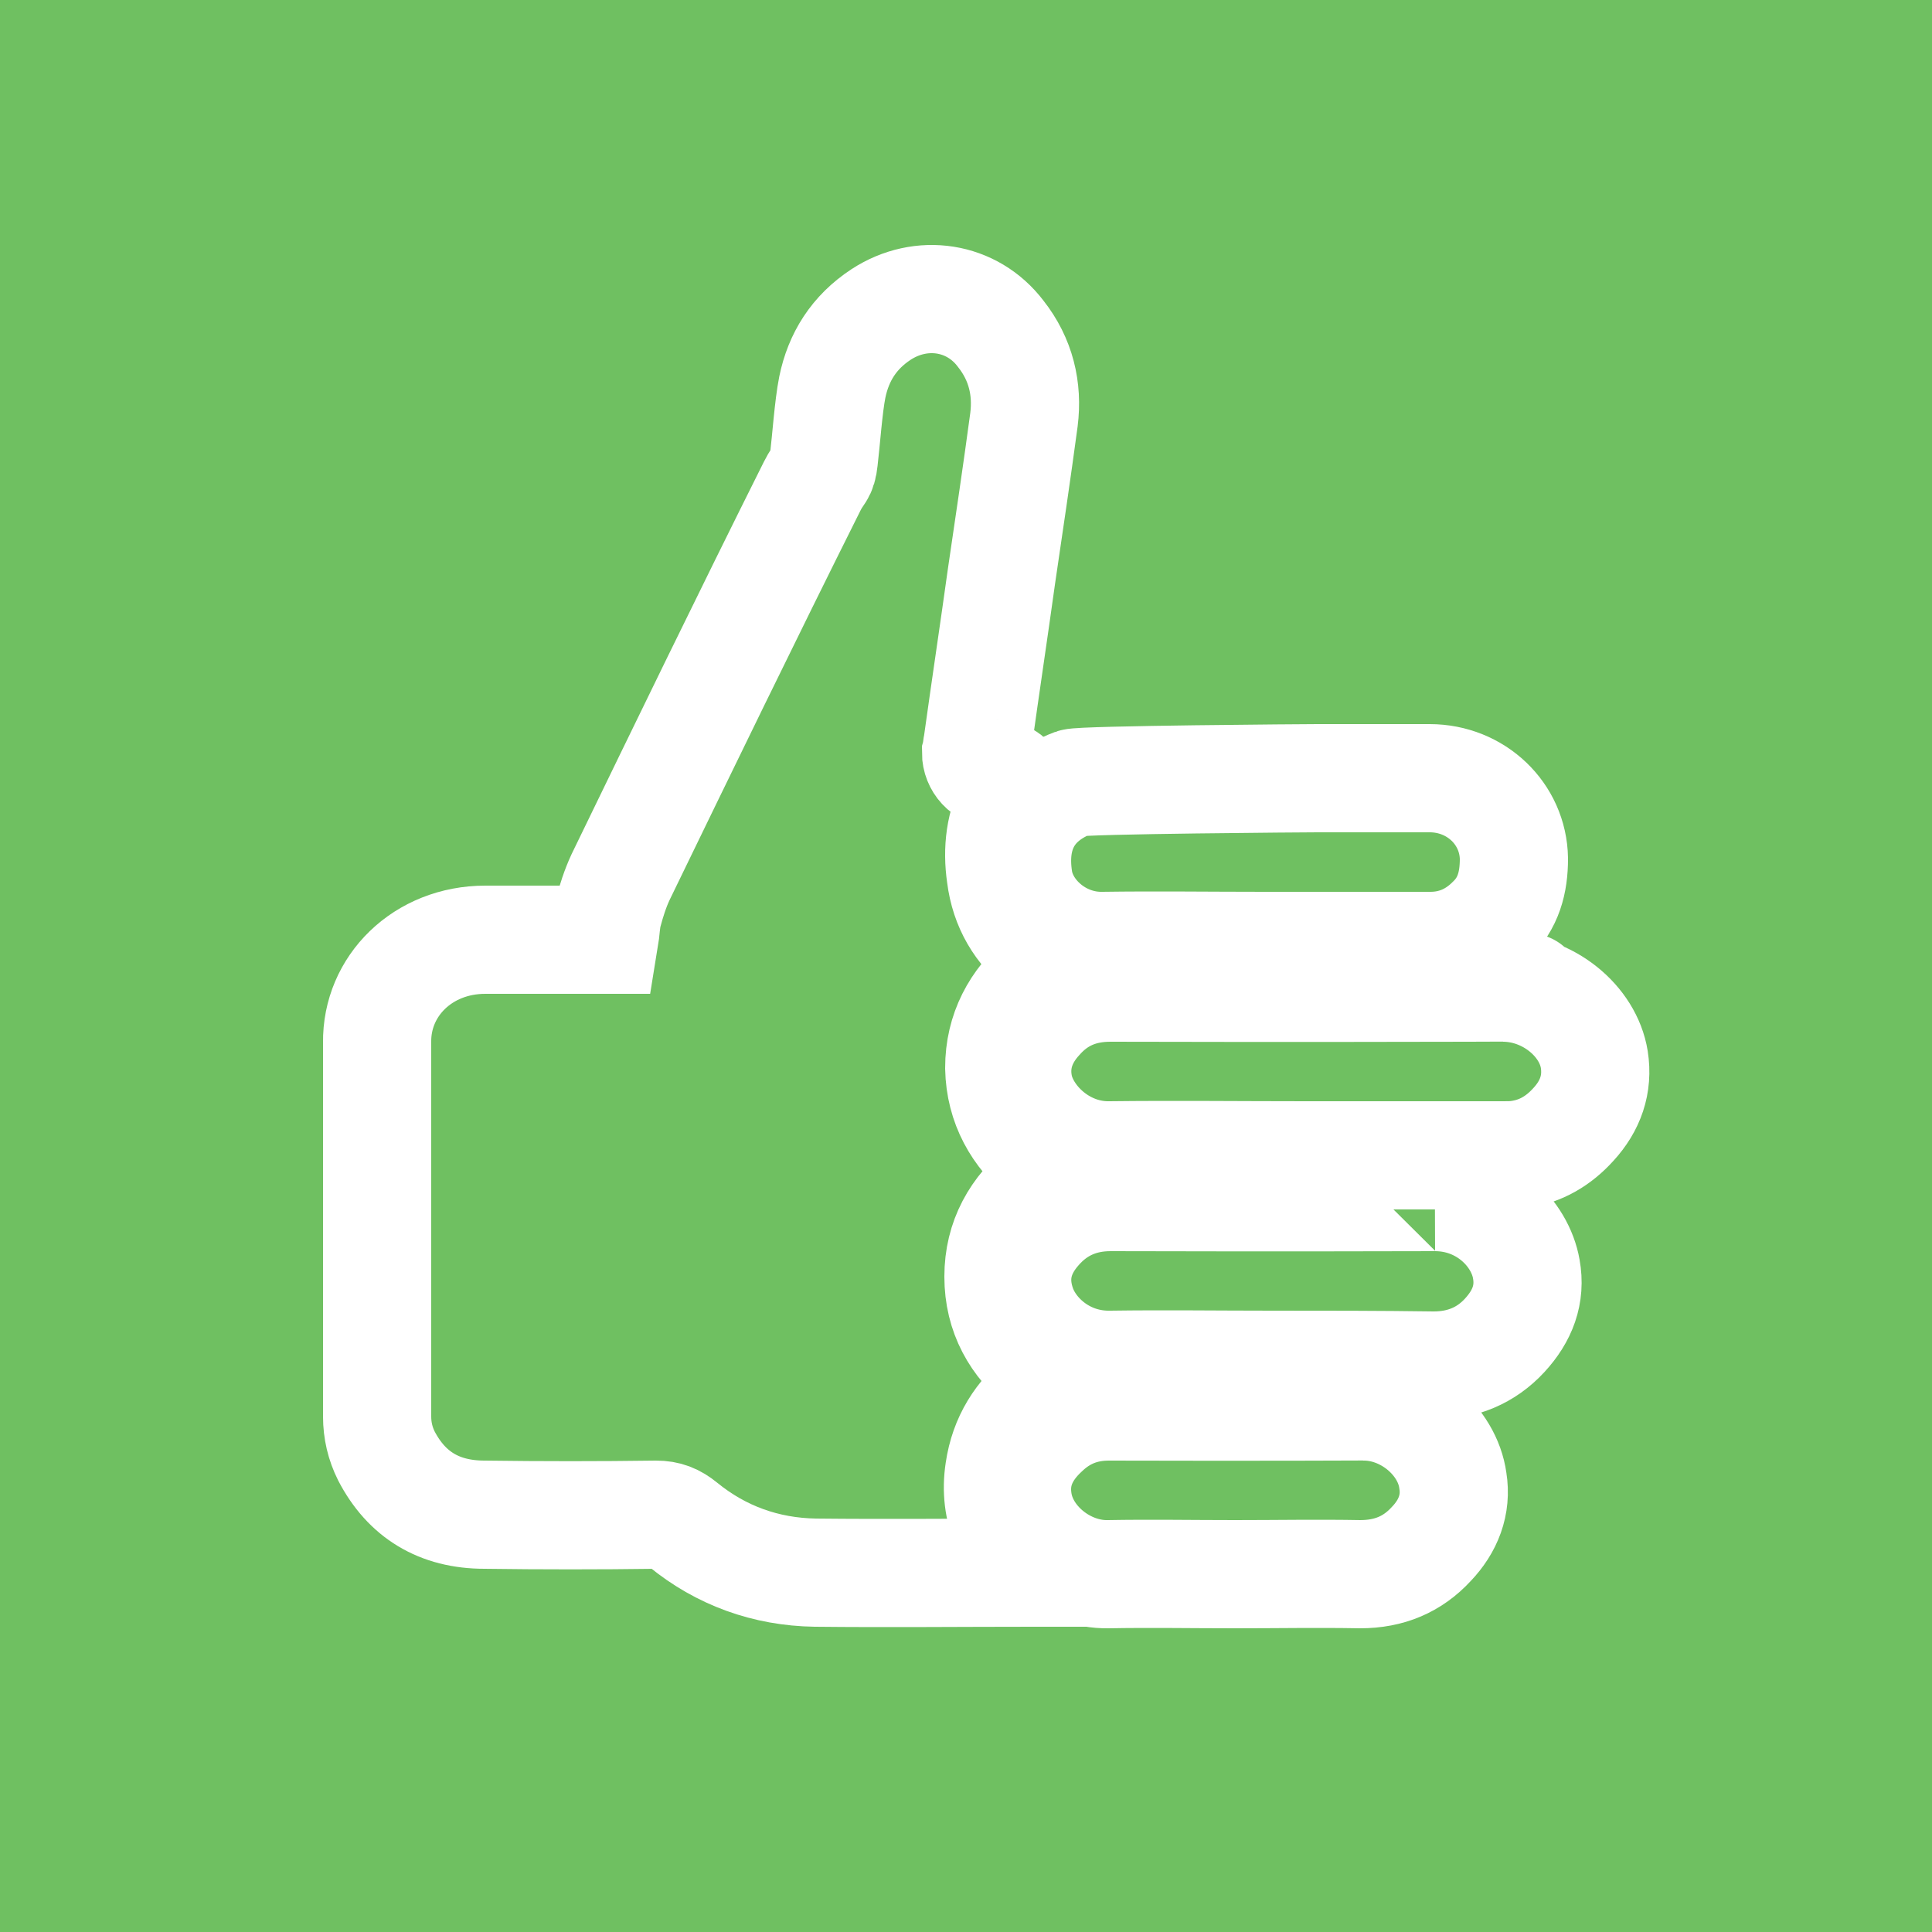 <?xml version="1.0" encoding="utf-8"?>
<!-- Generator: Adobe Illustrator 26.2.1, SVG Export Plug-In . SVG Version: 6.00 Build 0)  -->
<svg version="1.1" id="Layer_1" xmlns="http://www.w3.org/2000/svg" xmlns:xlink="http://www.w3.org/1999/xlink" x="0px" y="0px"
	 viewBox="0 0 250 250" style="enable-background:new 0 0 250 250;" xml:space="preserve">
<style type="text/css">
	.st0{fill:#6FC061;}
	.st1{clip-path:url(#SVGID_00000018946901952252539090000009349105849171889295_);fill:none;}
	
		.st2{clip-path:url(#SVGID_00000018946901952252539090000009349105849171889295_);fill:none;stroke:#FFFFFF;stroke-width:14;stroke-miterlimit:10;}
</style>
<rect x="-7.6" y="-7.7" class="st0" width="265.2" height="265.2"/>
<g>
	<defs>
		<rect id="SVGID_1_" x="5.4" y="20.4" width="233.9" height="214.2"/>
	</defs>
	<clipPath id="SVGID_00000094587496095477319170000007577724394054780602_">
		<use xlink:href="#SVGID_1_"  style="overflow:visible;"/>
	</clipPath>
	<path style="clip-path:url(#SVGID_00000094587496095477319170000007577724394054780602_);fill:none;" d="M209,208.7
		c-56.7,0-113.3,0-170,0c0-58,0-116.1,0-174.1c56.7,0,113.3,0,170,0C209,92.7,209,150.7,209,208.7z M121.1,100.7
		c0.2-1.4,0.4-2.7,0.5-3.9c1-7.2,2.1-14.5,3.1-21.7c1-6.7,2-13.4,2.9-20.2c0.5-4-0.4-7.8-3-11.1c-3.8-4.8-10.4-5.9-15.5-2.5
		c-3.5,2.3-5.5,5.5-6.3,9.4c-0.5,2.4-0.8,4.9-1.1,7.4c-0.3,1.9-0.7,3.6-1.5,5.4c-8.3,16.8-16.6,33.7-24.8,50.6
		c-0.7,1.4-1.2,3-1.6,4.6c-0.3,1.1-0.4,2.3-0.5,3.5c-0.3,0-0.6,0-0.9,0c-4.8,0-9.7,0-14.5,0c-8.1,0-14.1,6-14,13.3
		c0.1,2.6,0,5.2,0,7.8c0,13.5,0,27,0,40.6c0,1.8,0.4,3.5,1.2,5.1c2.6,5,6.9,7.6,12.7,7.6c7.4,0.1,14.8,0.1,22.2,0
		c1.4,0,2.5,0.4,3.5,1.3c4.9,4,10.6,6.1,17.1,6.2c9.4,0.1,18.8,0,28.2,0c0.2,0,0.4,0,0.7,0c-3.8-3.7-5.9-8-5.1-13.2
		c0.8-5.1,3.8-8.8,8.4-11.5c-5.2-3.2-8.5-7.5-8.6-13.5c0-6,3.3-10.4,8.5-13.6c-5.1-3.1-8.4-7.4-8.5-13.4c-0.1-5.9,3.1-10.3,8.2-13.6
		c-4.5-2.6-7.5-6.3-8.1-11.4c-0.6-4.9,0.4-9.4,4.3-13.3C126.1,100.7,123.7,100.7,121.1,100.7z M166.7,149.5c8.5,0,17,0,25.4,0
		c0.7,0,1.3,0,2-0.1c2.9-0.4,5.3-1.8,7.1-3.9c2.2-2.4,3.2-5.2,2.7-8.4c-0.8-5-6-9.4-11.8-9.3c-16.9,0.1-33.9,0.1-50.8,0
		c-3.7,0-6.8,1.3-9.2,4c-2.4,2.6-3.4,5.6-2.6,9.1c1,4.4,5.8,8.7,11.7,8.6C149.7,149.4,158.2,149.5,166.7,149.5z M162.3,176.6
		c7,0,13.9,0,20.9,0c3.7,0,6.8-1.3,9.2-3.9c2.3-2.4,3.3-5.3,2.8-8.6c-0.8-4.5-5.4-9.3-11.8-9.3c-14,0.1-28,0-42,0
		c-3.8,0-6.9,1.4-9.3,4.1c-2.6,3-3.5,6.4-2.1,10.2c1.5,3.8,5.7,7.5,11.4,7.4C148.3,176.6,155.3,176.6,162.3,176.6z M161.3,122.4
		c7.1,0,14.3,0,21.4,0c3.1,0,5.7-1.2,7.8-3.3c2.3-2.2,3-4.9,3-8c-0.1-5.8-4.8-10.4-10.9-10.4c-14.2,0-28.3,0-42.5,0
		c-1.2,0-2.5,0.2-3.6,0.6c-5.8,2.2-8,6.8-7.1,12.5c0.7,4.5,5.3,8.7,10.9,8.6C147.3,122.3,154.3,122.4,161.3,122.4z M157.5,203.7
		c5.4,0,10.8-0.1,16.2,0c3.7,0,6.7-1.3,9.2-3.9c2.2-2.3,3.3-5.1,2.8-8.2c-0.8-5.2-6-9.6-11.7-9.6c-10.9,0.1-21.9,0-32.8,0
		c-3.3,0-6,1.1-8.3,3.3c-2.6,2.4-3.9,5.3-3.5,8.8c0.7,5.3,6.1,9.7,11.7,9.6C146.6,203.6,152,203.7,157.5,203.7z"/>
	
		<path style="clip-path:url(#SVGID_00000094587496095477319170000007577724394054780602_);fill:none;stroke:#FFFFFF;stroke-width:14;stroke-miterlimit:10;" d="
		M128.9,100.1L128.9,100.1c1.9,0,3,2,2.1,3.6c-1.6,2.9-2,6.2-1.5,9.6c0.5,4,2.4,7.1,5.4,9.5c1.2,1,1.2,2.8,0,3.8
		c-3.5,3-5.6,6.8-5.6,11.6c0.1,4.8,2.3,8.6,5.8,11.5c1.2,1,1.2,2.8,0,3.8c-3.7,3-5.9,6.8-5.9,11.7c0,4.9,2.2,8.7,5.8,11.6
		c1.2,1,1.2,2.8,0,3.8c-3.1,2.5-5.1,5.6-5.7,9.7c-0.8,5.2,1.3,9.5,5.1,13.2c-0.3,0-0.5,0-0.7,0c-9.4,0-18.8,0.1-28.2,0
		c-6.4-0.1-12.2-2.2-17.1-6.2c-1.1-0.9-2.1-1.3-3.5-1.3c-7.4,0.1-14.8,0.1-22.2,0c-5.9,0-10.1-2.6-12.7-7.6
		c-0.8-1.6-1.2-3.3-1.2-5.1c0-13.5,0-27,0-40.6c0-2.6,0-5.2,0-7.8c-0.1-7.3,5.9-13.3,14-13.3c4.8,0,9.7,0,14.5,0c0.3,0,0.5,0,0.9,0
		c0.2-1.2,0.2-2.4,0.5-3.5c0.4-1.5,0.9-3.1,1.6-4.6c8.2-16.9,16.4-33.8,24.8-50.6c0.9-1.8,1.3-1.5,1.5-3.4c0.3-2.5,0.6-6.9,1.1-9.4
		c0.8-3.9,2.8-7.1,6.3-9.4c5.2-3.4,11.8-2.4,15.5,2.5c2.6,3.3,3.5,7.1,3,11.1c-0.9,6.7-1.9,13.4-2.9,20.2c-1,7.2-2.1,14.5-3.1,21.7
		c-0.1,0.4-0.1,0.8-0.2,1.2C126.3,98.8,127.4,100.1,128.9,100.1z"/>
	
		<path style="clip-path:url(#SVGID_00000094587496095477319170000007577724394054780602_);fill:none;stroke:#FFFFFF;stroke-width:14;stroke-miterlimit:10;" d="
		M169,149.5c-8.5,0-17-0.1-25.4,0c-5.9,0.1-10.6-4.3-11.7-8.6c-0.8-3.4,0.2-6.5,2.6-9.1c2.4-2.7,5.4-4,9.2-4
		c44.9,0.1,61.9-0.1,50.8,0c5.8,0,11,4.3,11.8,9.3c0.5,3.2-0.5,6-2.7,8.4c-1.9,2.1-4.2,3.5-7.1,3.9c-0.7,0.1-1.3,0.1-2,0.1
		C186,149.5,177.5,149.5,169,149.5z"/>
	
		<path style="clip-path:url(#SVGID_00000094587496095477319170000007577724394054780602_);fill:none;stroke:#FFFFFF;stroke-width:14;stroke-miterlimit:10;" d="
		M164.6,176.6c-7,0-13.9-0.1-20.9,0c-5.8,0.1-10-3.7-11.4-7.4c-1.4-3.8-0.6-7.2,2.1-10.2c2.4-2.7,5.5-4.1,9.3-4.1
		c42,0.1,56-0.1,42,0c6.4,0,11,4.7,11.8,9.3c0.6,3.3-0.5,6.1-2.8,8.6c-2.4,2.6-5.5,3.9-9.2,3.9C178.5,176.6,171.5,176.6,164.6,176.6
		z"/>
	
		<path style="clip-path:url(#SVGID_00000094587496095477319170000007577724394054780602_);fill:none;stroke:#FFFFFF;stroke-width:14;stroke-miterlimit:10;" d="
		M163.6,122.4c-7,0-14-0.1-20.9,0c-5.6,0.1-10.2-4.1-10.9-8.6c-0.9-5.8,1.3-10.3,7.1-12.5c1.1-0.4,30.4-0.6,31.6-0.6
		c14.2,0,0.3,0,14.5,0c6,0,10.8,4.6,10.9,10.4c0,3.1-0.7,5.8-3,8c-2.1,2.1-4.7,3.3-7.8,3.3C177.9,122.4,170.7,122.4,163.6,122.4z"/>
	
		<path style="clip-path:url(#SVGID_00000094587496095477319170000007577724394054780602_);fill:none;stroke:#FFFFFF;stroke-width:14;stroke-miterlimit:10;" d="
		M159.8,203.7c-5.5,0-10.9-0.1-16.4,0c-5.6,0.1-11-4.3-11.7-9.6c-0.5-3.5,0.9-6.4,3.5-8.8c2.3-2.2,5-3.3,8.3-3.3
		c38.9,0.1,49.9-0.2,32.8,0c5.7-0.1,11,4.4,11.7,9.6c0.5,3.1-0.6,5.9-2.8,8.2c-2.4,2.6-5.4,3.9-9.2,3.9
		C170.6,203.6,165.2,203.7,159.8,203.7z"/>
</g>
</svg>
